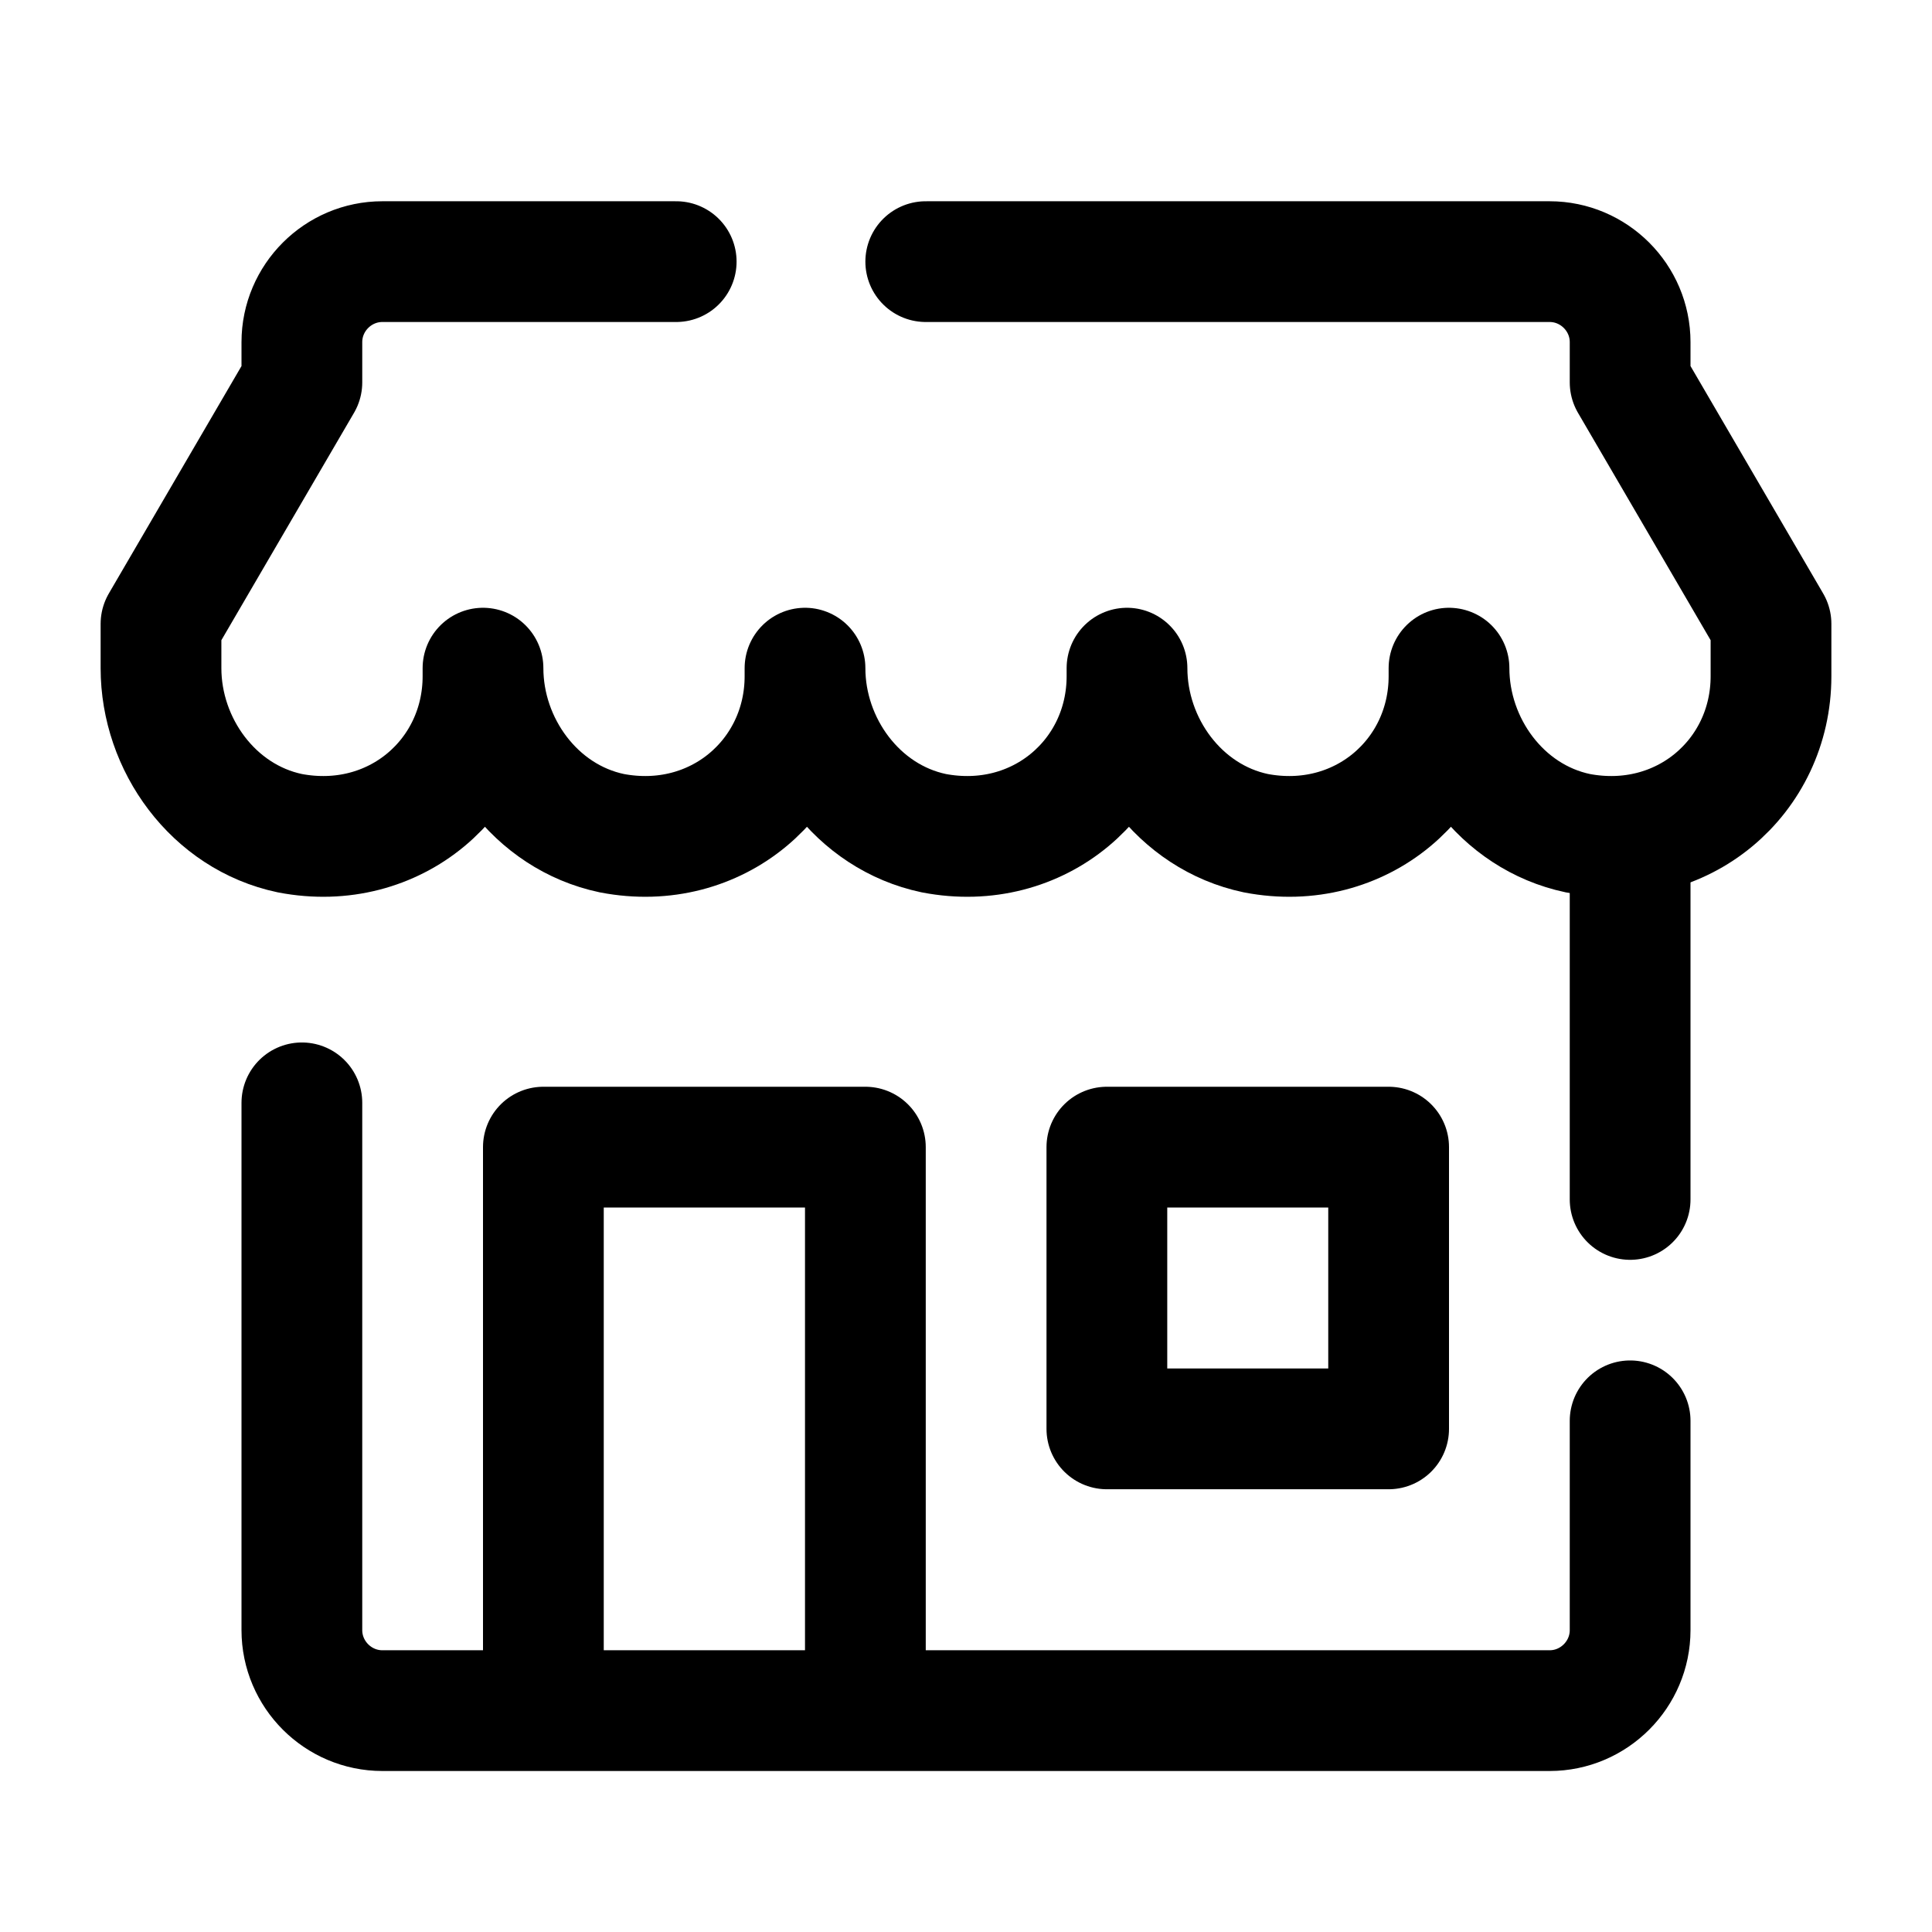 <svg xmlns="http://www.w3.org/2000/svg"  viewBox="0 0 48 48" width="60px" height="60px"><path fill="none" stroke="#000" stroke-linecap="round" stroke-linejoin="round" stroke-miterlimit="10" stroke-width="3" d="M40.5,35.3v5.2c0,1.1-0.9,2-2,2h-29c-1.1,0-2-0.9-2-2V27.4"/><line x1="40.5" x2="40.5" y1="21.5" y2="29.8" fill="none" stroke="#000" stroke-linecap="round" stroke-linejoin="round" stroke-miterlimit="10" stroke-width="3"/><rect width="7" height="7" x="27.5" y="28.5" fill="none" stroke="#000" stroke-linejoin="round" stroke-miterlimit="10" stroke-width="3"/><polyline fill="none" stroke="#000" stroke-linejoin="round" stroke-miterlimit="10" stroke-width="3" points="13.5,42 13.5,28.5 21.5,28.5 21.5,42"/><path fill="none" stroke="#000" stroke-linecap="round" stroke-linejoin="round" stroke-miterlimit="10" stroke-width="3" d="M16.8,6.5H9.5c-1.1,0-2,0.9-2,2v1l-3.5,6l0,1.1c0,1.9,1.3,3.7,3.2,4.1c2.6,0.5,4.8-1.4,4.8-3.9v-0.2	c0,1.9,1.3,3.7,3.2,4.1c2.6,0.5,4.8-1.4,4.8-3.9v-0.2c0,1.9,1.3,3.7,3.2,4.1c2.6,0.5,4.8-1.4,4.8-3.9v-0.2c0,1.9,1.3,3.7,3.2,4.1	c2.6,0.5,4.8-1.4,4.8-3.9v-0.2c0,1.9,1.3,3.7,3.2,4.1c2.6,0.5,4.8-1.4,4.8-3.9v-1.3l-3.5-6v-1c0-1.1-0.9-2-2-2H23"/></svg>
